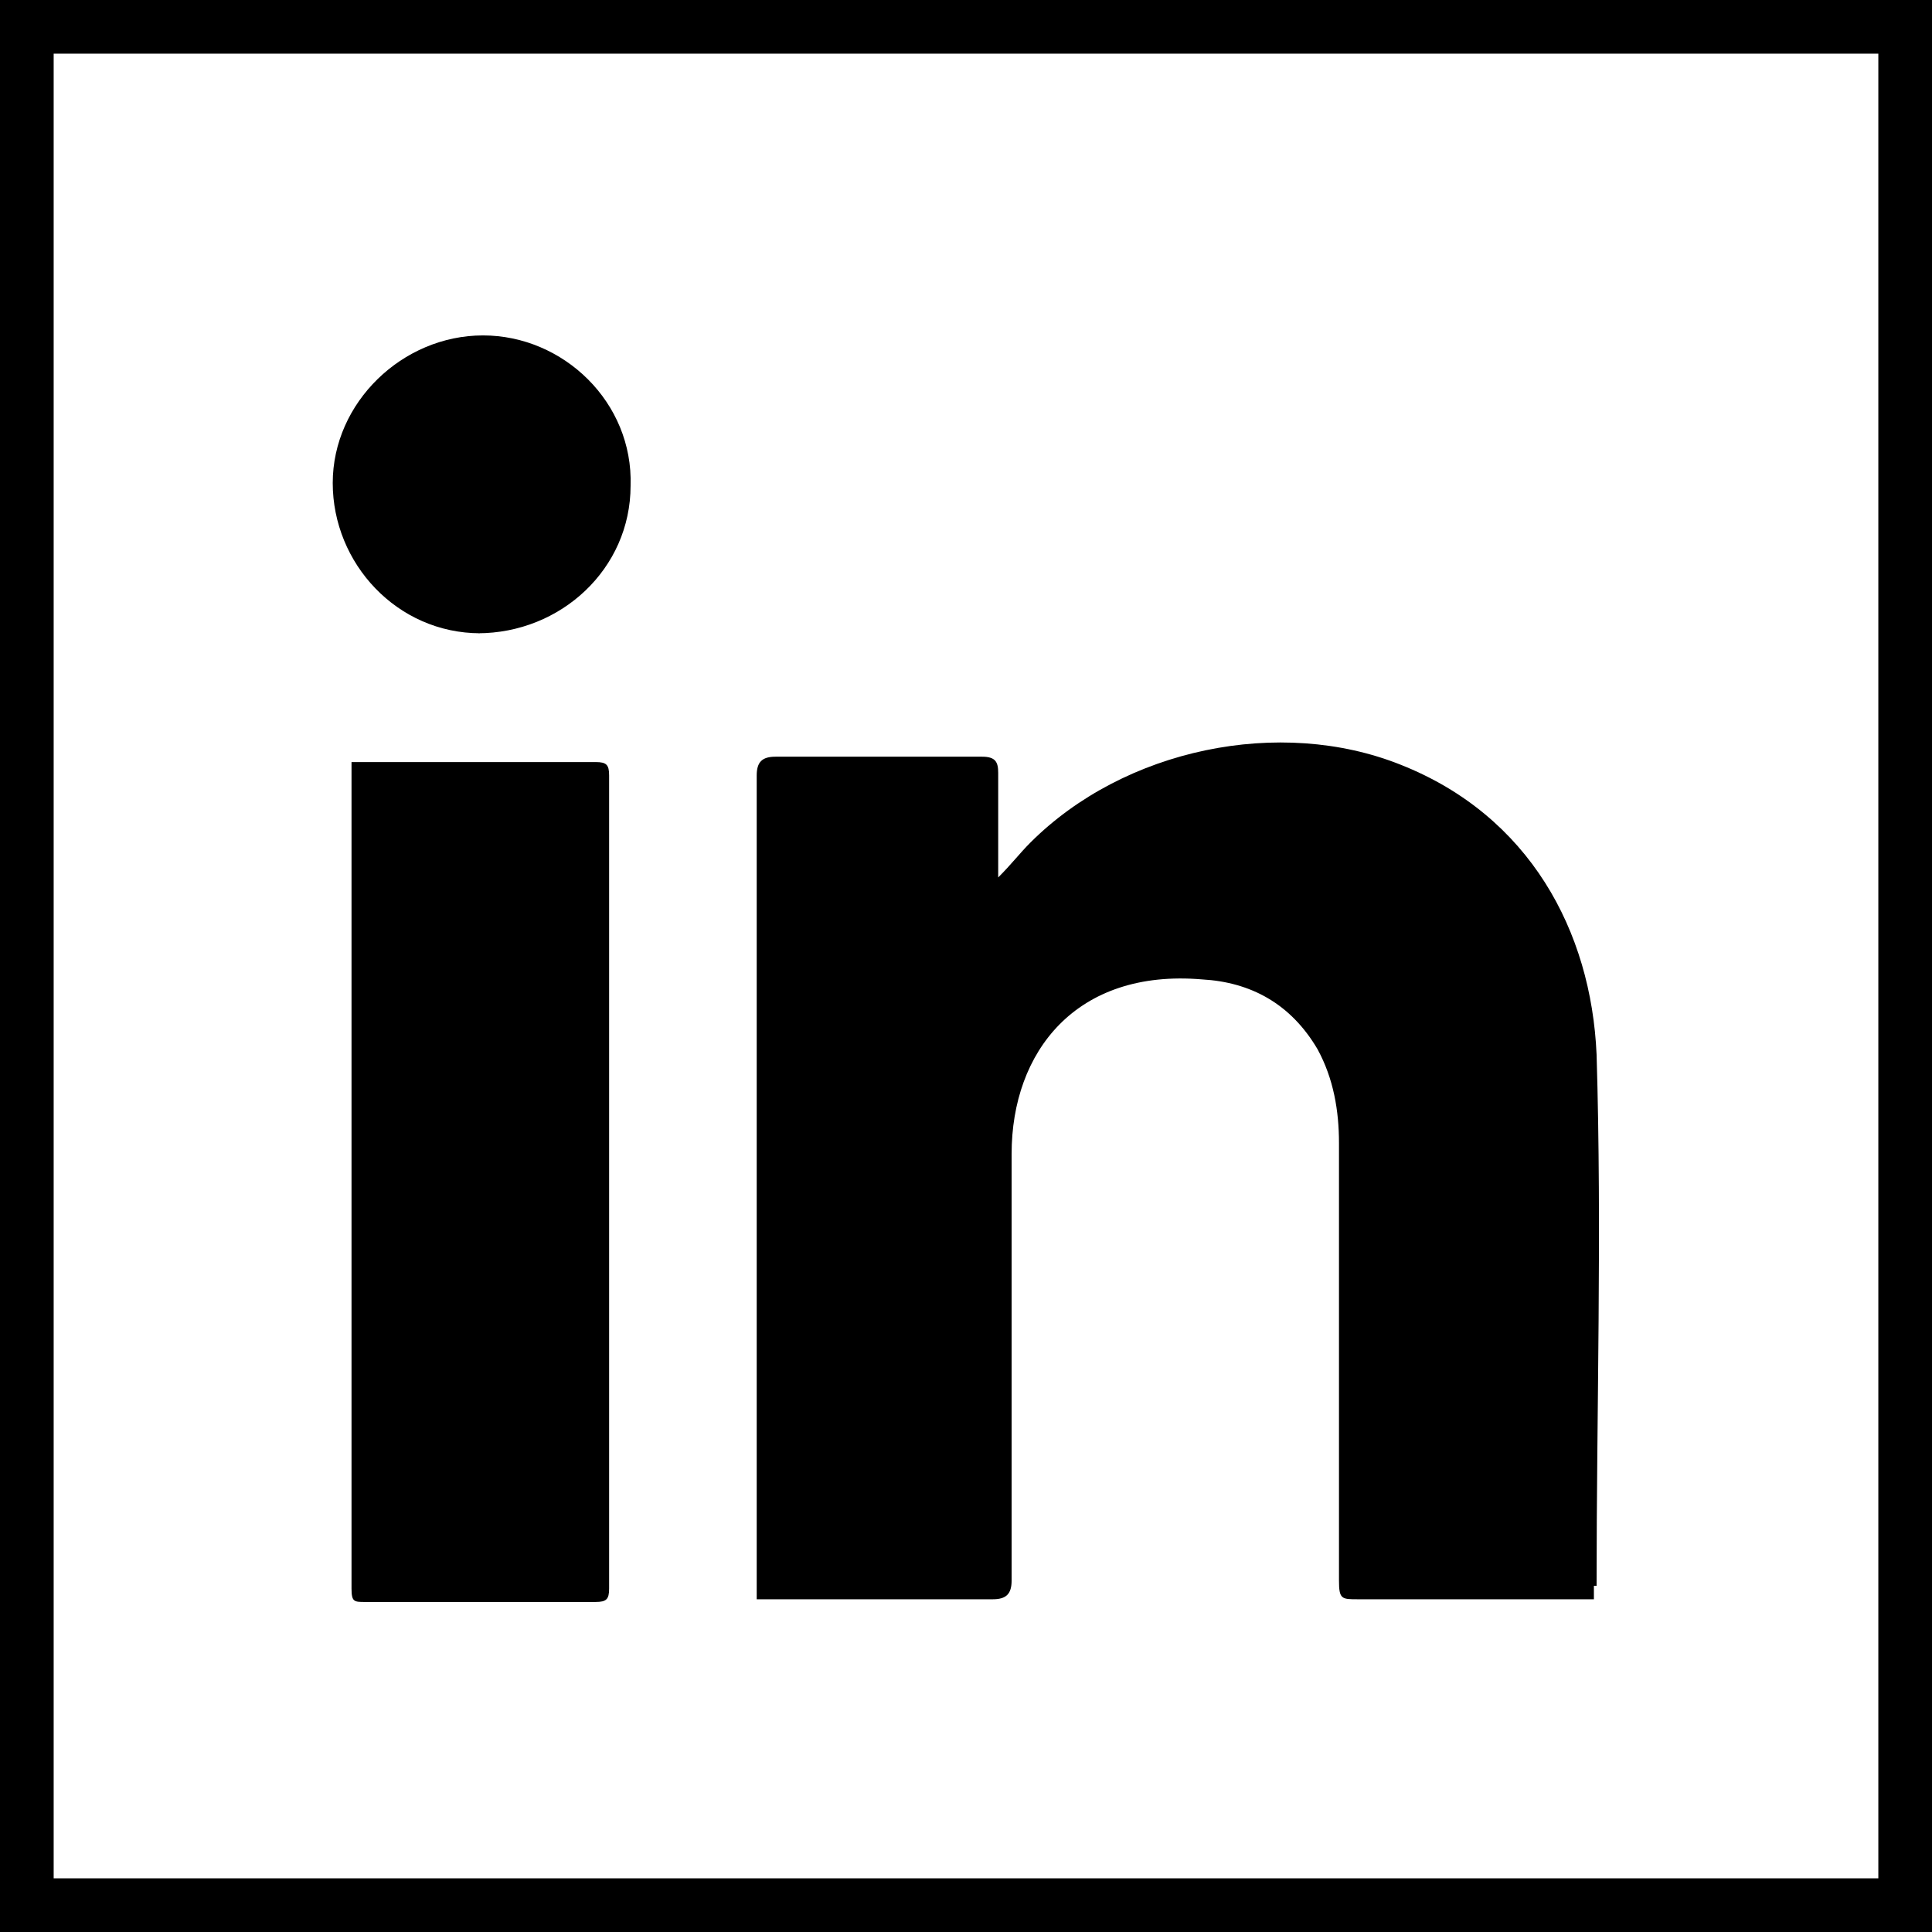 <?xml version="1.0" encoding="UTF-8"?>
<svg id="Layer_2" xmlns="http://www.w3.org/2000/svg" version="1.1" viewBox="0 0 72 72">
  <rect x="0" y="0" width="72" height="72" fill="#808080" stroke="none"/>
  <!-- Generator: Adobe Illustrator 29.2.0, SVG Export Plug-In . SVG Version: 2.1.0 Build 108)  -->
  <defs>
    <style>
      .st0 {
        fill: #fff;
      }
    </style>
  </defs>
  <g id="Layer_1-2">
    <g>
      <rect class="st0" x="1" y="1" width="70" height="70"/>
      <path d="M70,2v68H2V2h68M72,0H0v72h72V0h0Z"/>
    </g>
  </g>
  <path d="M22.3,59.7h-8.7c-.4,0-.5,0-.5-.5v-30.8h9.1c.4,0,.5.1.5.5v30.3c0,.4-.1.5-.5.5,0,0,.1,0,0,0Z"/>
  <path d="M17.9,23.6c-3.1,0-5.5-2.6-5.5-5.6s2.6-5.5,5.6-5.5,5.6,2.5,5.5,5.6c0,3.1-2.6,5.5-5.7,5.5h.1Z"/>
  <path d="M59.4,59.1v.5h-8.8c-.6,0-.7,0-.7-.7v-16.3c0-1.2-.2-2.4-.8-3.5-1-1.7-2.5-2.5-4.3-2.6-4.7-.4-7.1,2.7-7.1,6.5v15.9c0,.5-.2.7-.7.7h-8.8v-30.7c0-.5.2-.7.7-.7h7.7c.5,0,.6.2.6.6v3.9c.5-.5.8-.9,1.2-1.3,3.5-3.5,9.3-4.7,13.8-2.9,4.8,1.9,7.1,6.2,7.3,10.8.2,6.6,0,13.2,0,19.8h-.1Z"/>
</svg>